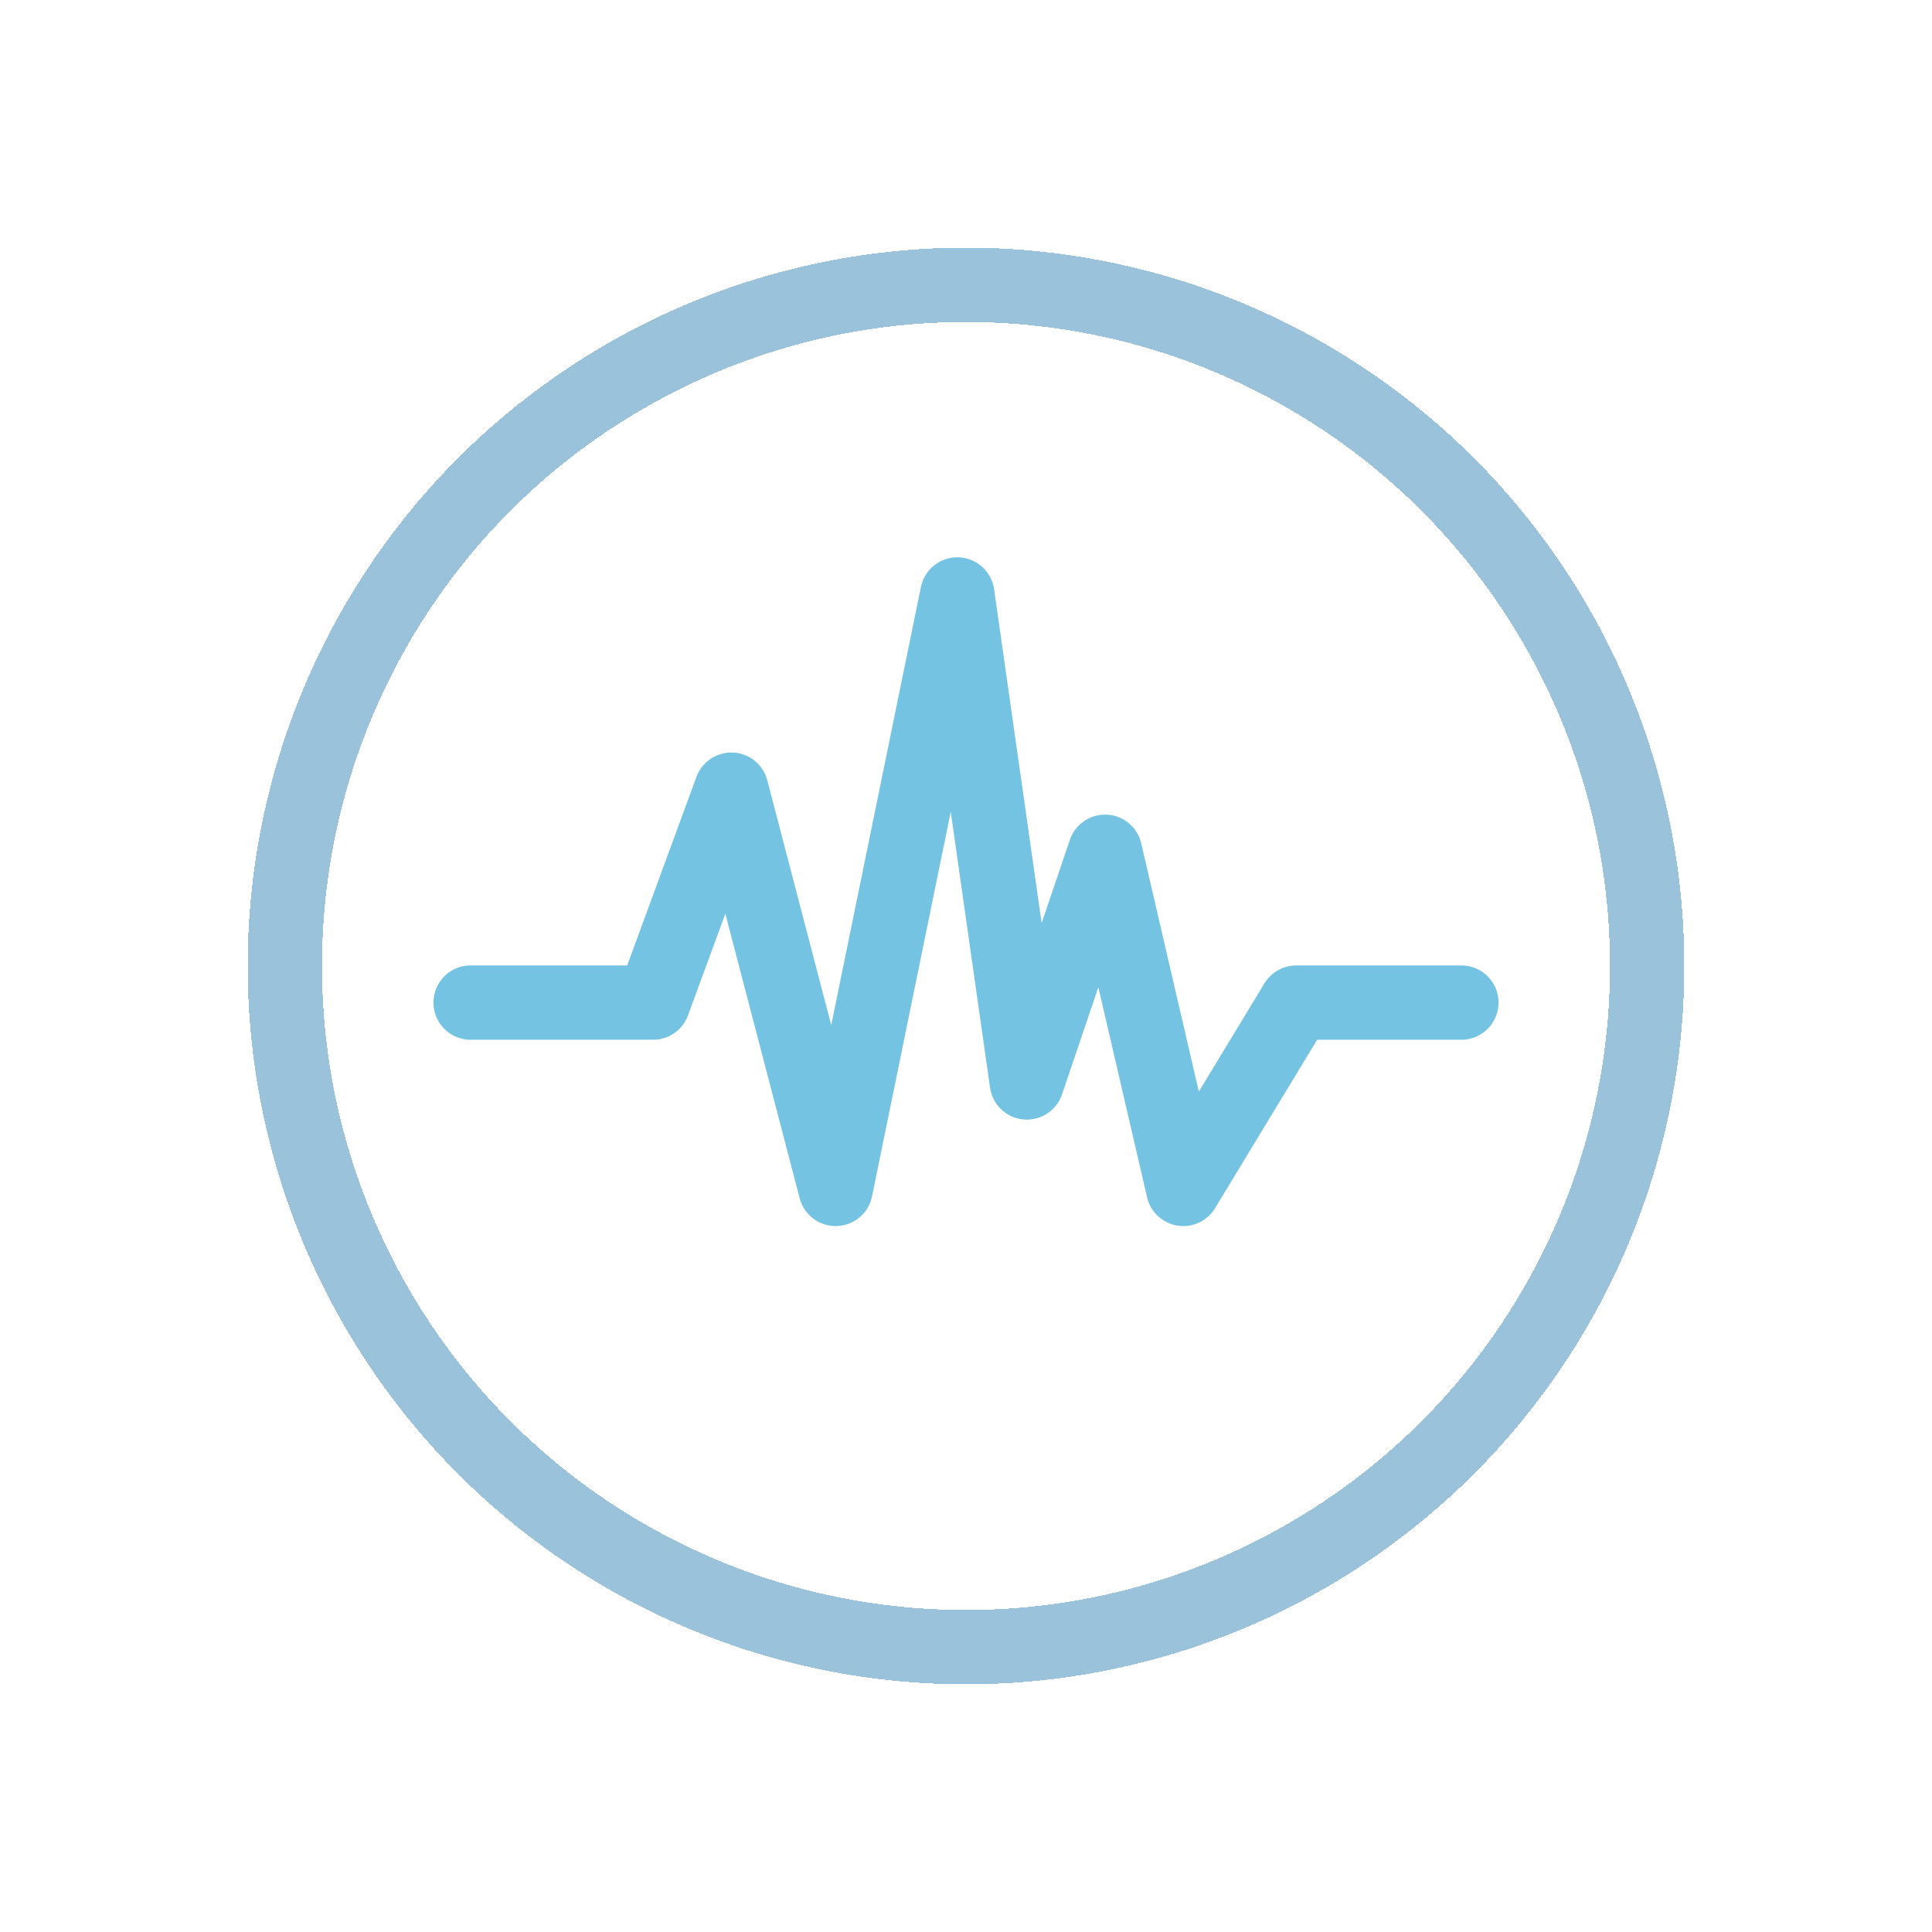 <svg width="78" height="78" viewBox="0 0 78 78" fill="none" xmlns="http://www.w3.org/2000/svg">
<g filter="url(#filter0_dd_140_478)">
<circle cx="39" cy="39" r="27.5" stroke="#9AC3DB" stroke-width="3" shape-rendering="crispEdges"/>
</g>
<path d="M19 40.477H26.368L29.526 31.881L33.737 48L38.649 24L41.456 43.702L44.614 34.388L47.772 48L52.333 40.477H59" stroke="#75C3E3" stroke-width="3" stroke-linecap="round" stroke-linejoin="round"/>
<defs>
<filter id="filter0_dd_140_478" x="0" y="0" width="78" height="78" filterUnits="userSpaceOnUse" color-interpolation-filters="sRGB">
<feFlood flood-opacity="0" result="BackgroundImageFix"/>
<feColorMatrix in="SourceAlpha" type="matrix" values="0 0 0 0 0 0 0 0 0 0 0 0 0 0 0 0 0 0 127 0" result="hardAlpha"/>
<feOffset/>
<feGaussianBlur stdDeviation="5"/>
<feComposite in2="hardAlpha" operator="out"/>
<feColorMatrix type="matrix" values="0 0 0 0 0.067 0 0 0 0 0.745 0 0 0 0 1 0 0 0 1 0"/>
<feBlend mode="normal" in2="BackgroundImageFix" result="effect1_dropShadow_140_478"/>
<feColorMatrix in="SourceAlpha" type="matrix" values="0 0 0 0 0 0 0 0 0 0 0 0 0 0 0 0 0 0 127 0" result="hardAlpha"/>
<feOffset/>
<feGaussianBlur stdDeviation="2.5"/>
<feComposite in2="hardAlpha" operator="out"/>
<feColorMatrix type="matrix" values="0 0 0 0 0.004 0 0 0 0 0.859 0 0 0 0 0.976 0 0 0 1 0"/>
<feBlend mode="normal" in2="effect1_dropShadow_140_478" result="effect2_dropShadow_140_478"/>
<feBlend mode="normal" in="SourceGraphic" in2="effect2_dropShadow_140_478" result="shape"/>
</filter>
</defs>
</svg>
